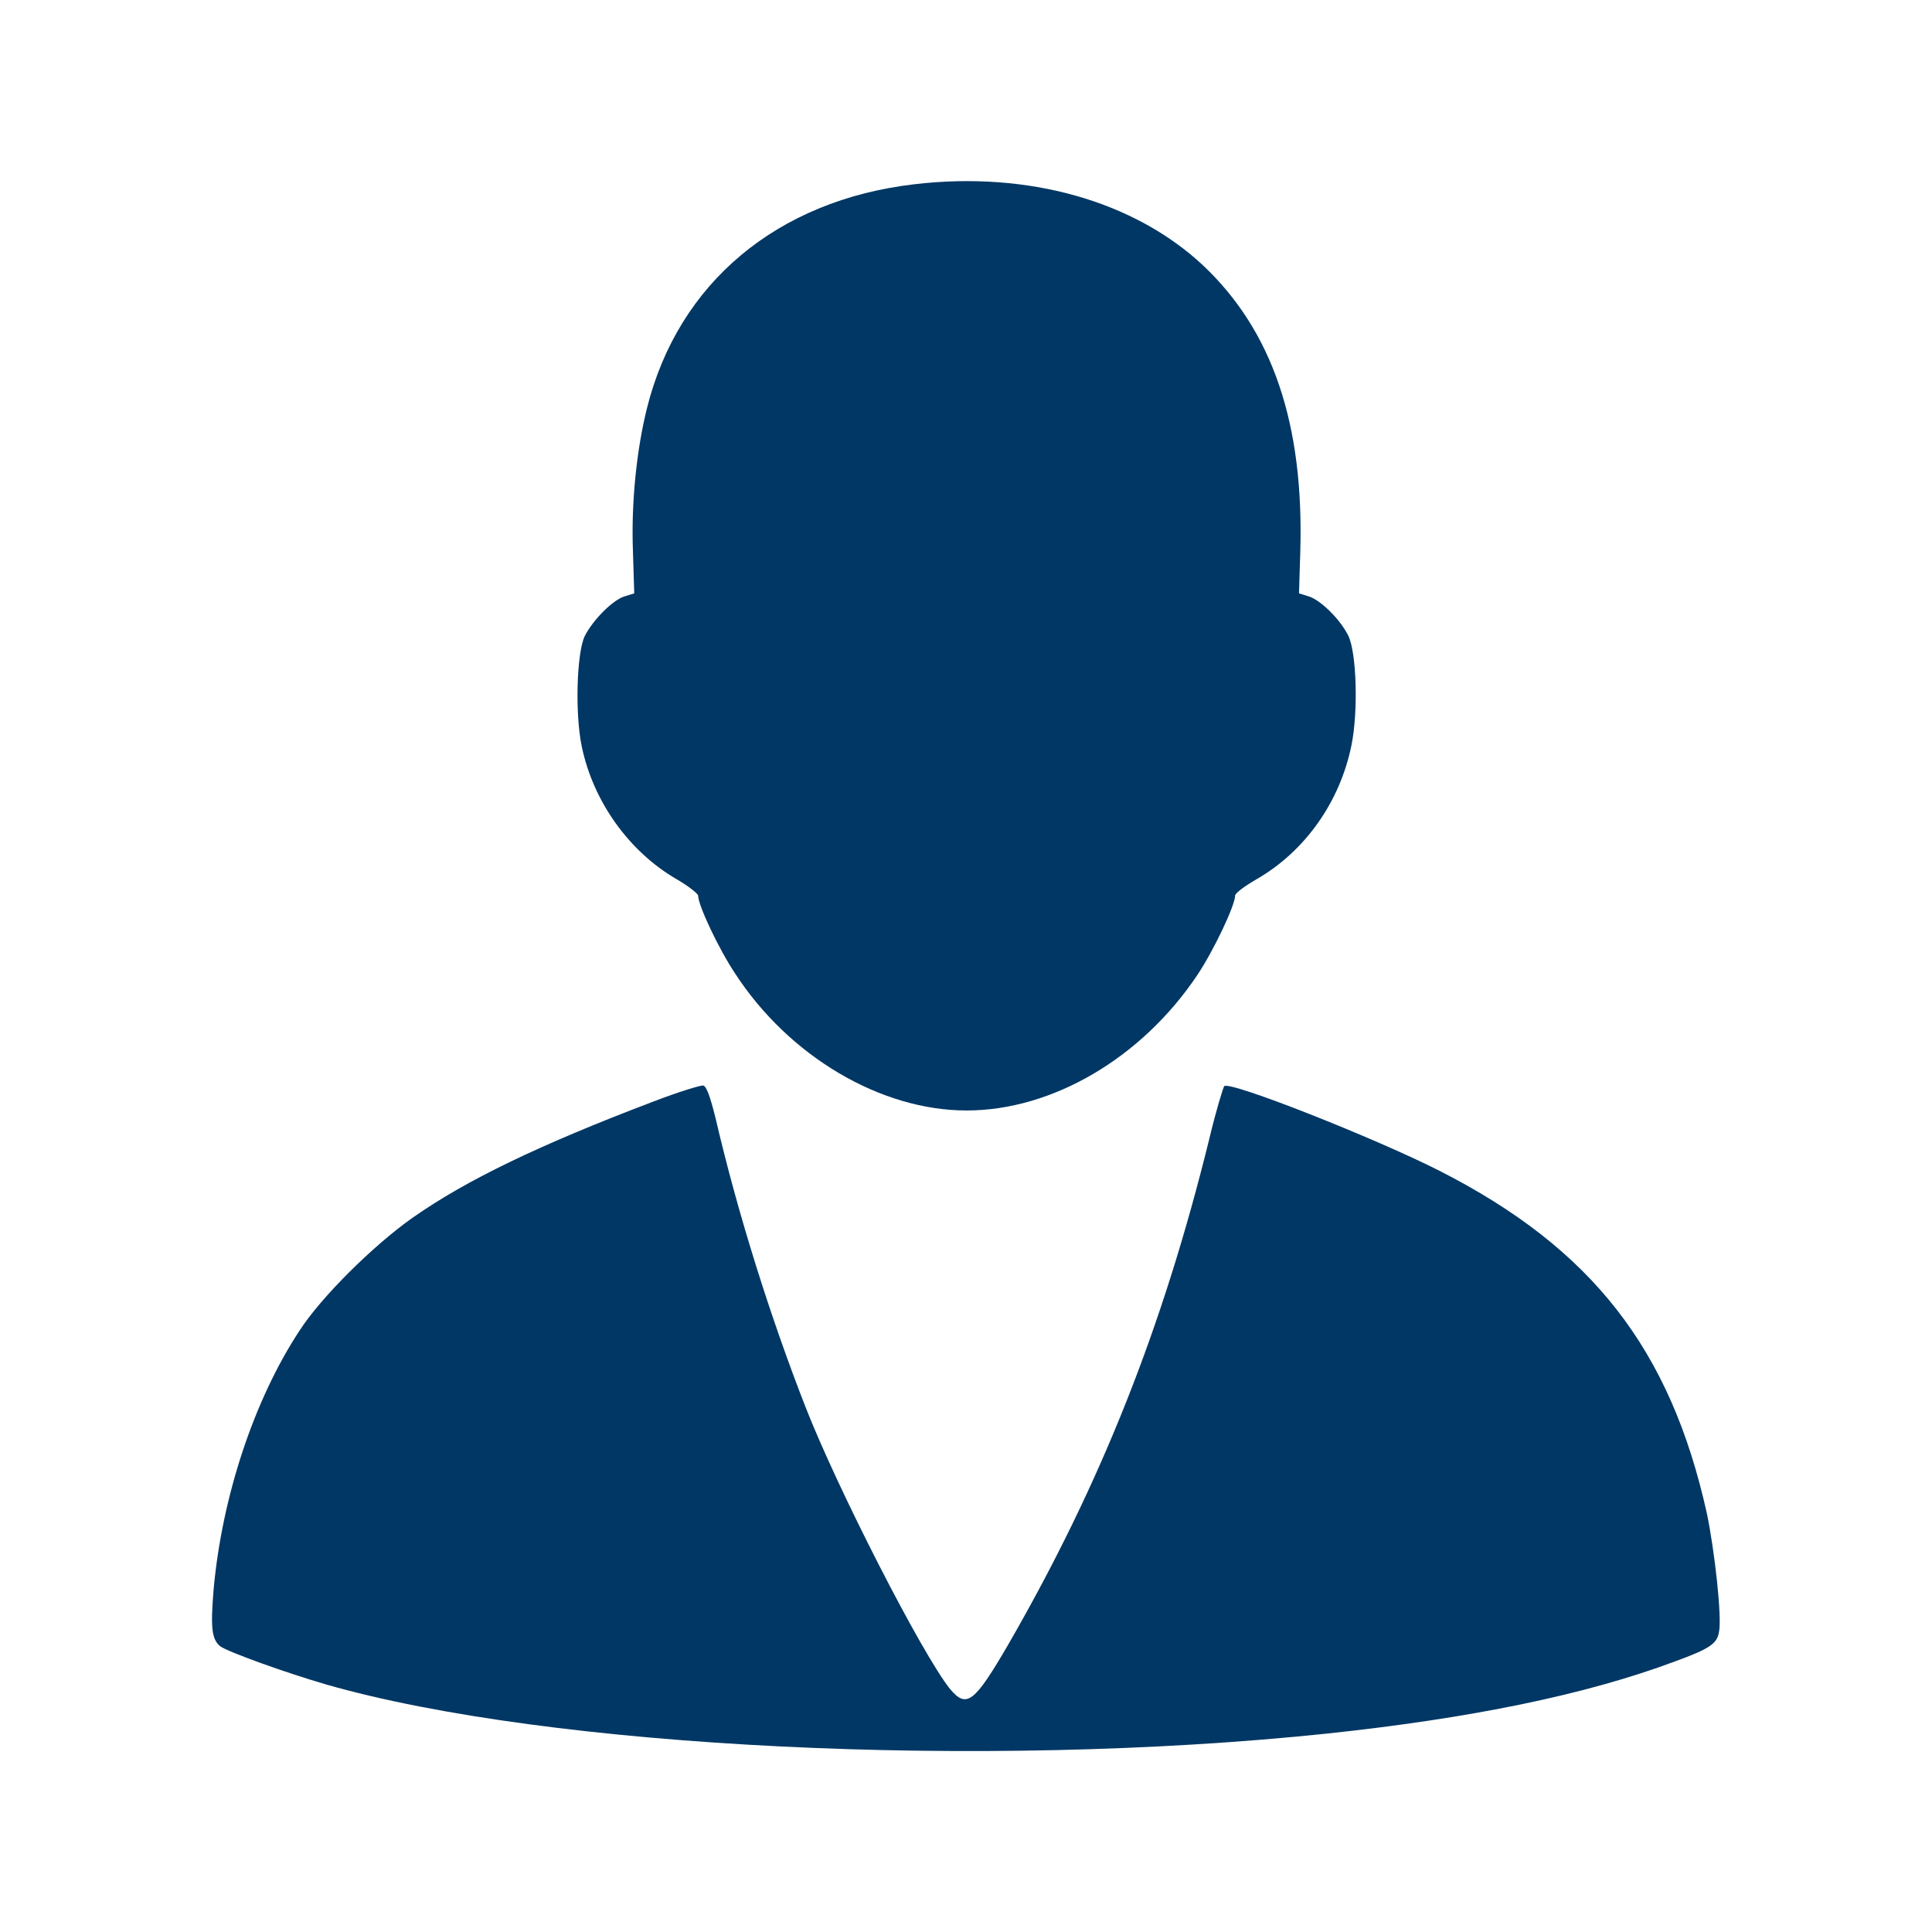 <svg width="256" height="256" viewBox="0 0 256 256" fill="none" xmlns="http://www.w3.org/2000/svg">
<path d="M121.137 24.416C103.011 26.534 89.883 37.46 85.733 54.061C84.378 59.481 83.616 66.511 83.87 73.118L84.039 78.623L82.684 79.046C81.159 79.555 78.618 82.096 77.517 84.213C76.416 86.331 76.162 94.546 77.094 98.951C78.618 106.234 83.362 112.841 89.629 116.483C91.239 117.415 92.509 118.431 92.509 118.685C92.509 119.956 95.219 125.715 97.421 129.018C104.536 139.944 116.648 147.144 128.082 147.144C139.432 147.144 151.289 140.198 158.658 129.188C160.86 125.884 163.655 119.956 163.655 118.685C163.655 118.346 164.926 117.415 166.535 116.483C172.972 112.756 177.546 106.234 179.07 98.781C180.002 94.207 179.748 86.415 178.647 84.213C177.546 82.011 175.005 79.555 173.48 79.046L172.125 78.623L172.294 73.118C172.802 56.093 168.568 43.812 159.42 35.173C150.273 26.619 136.213 22.638 121.137 24.416Z" fill="#003764"/>
<path d="M86.58 145.958C71.419 151.717 61.764 156.376 54.649 161.373C49.483 165.015 42.537 171.875 39.658 176.364C33.644 185.512 29.409 198.386 28.308 210.582C27.885 215.664 28.054 217.189 29.155 218.12C30.172 218.883 37.71 221.593 43.215 223.202C72.775 231.672 130.284 234.467 175.682 229.724C194.909 227.691 210.154 224.557 221.927 220.153C226.586 218.459 227.517 217.781 227.771 216.257C228.195 214.309 227.179 205.331 226.162 200.503C221.334 178.736 210.917 165.438 190.843 155.19C182.373 150.87 162.893 143.163 162.215 143.925C162.046 144.179 161.114 147.228 160.267 150.786C154.084 175.941 145.869 196.607 133.672 217.781C129.098 225.658 128.082 226.421 125.88 223.795C122.153 219.137 110.973 197.285 106.738 186.443C102.165 174.755 97.76 160.865 94.796 148.075C94.118 145.365 93.61 143.925 93.187 143.84C92.933 143.756 89.883 144.687 86.58 145.958Z" fill="#003764"/>
</svg>
